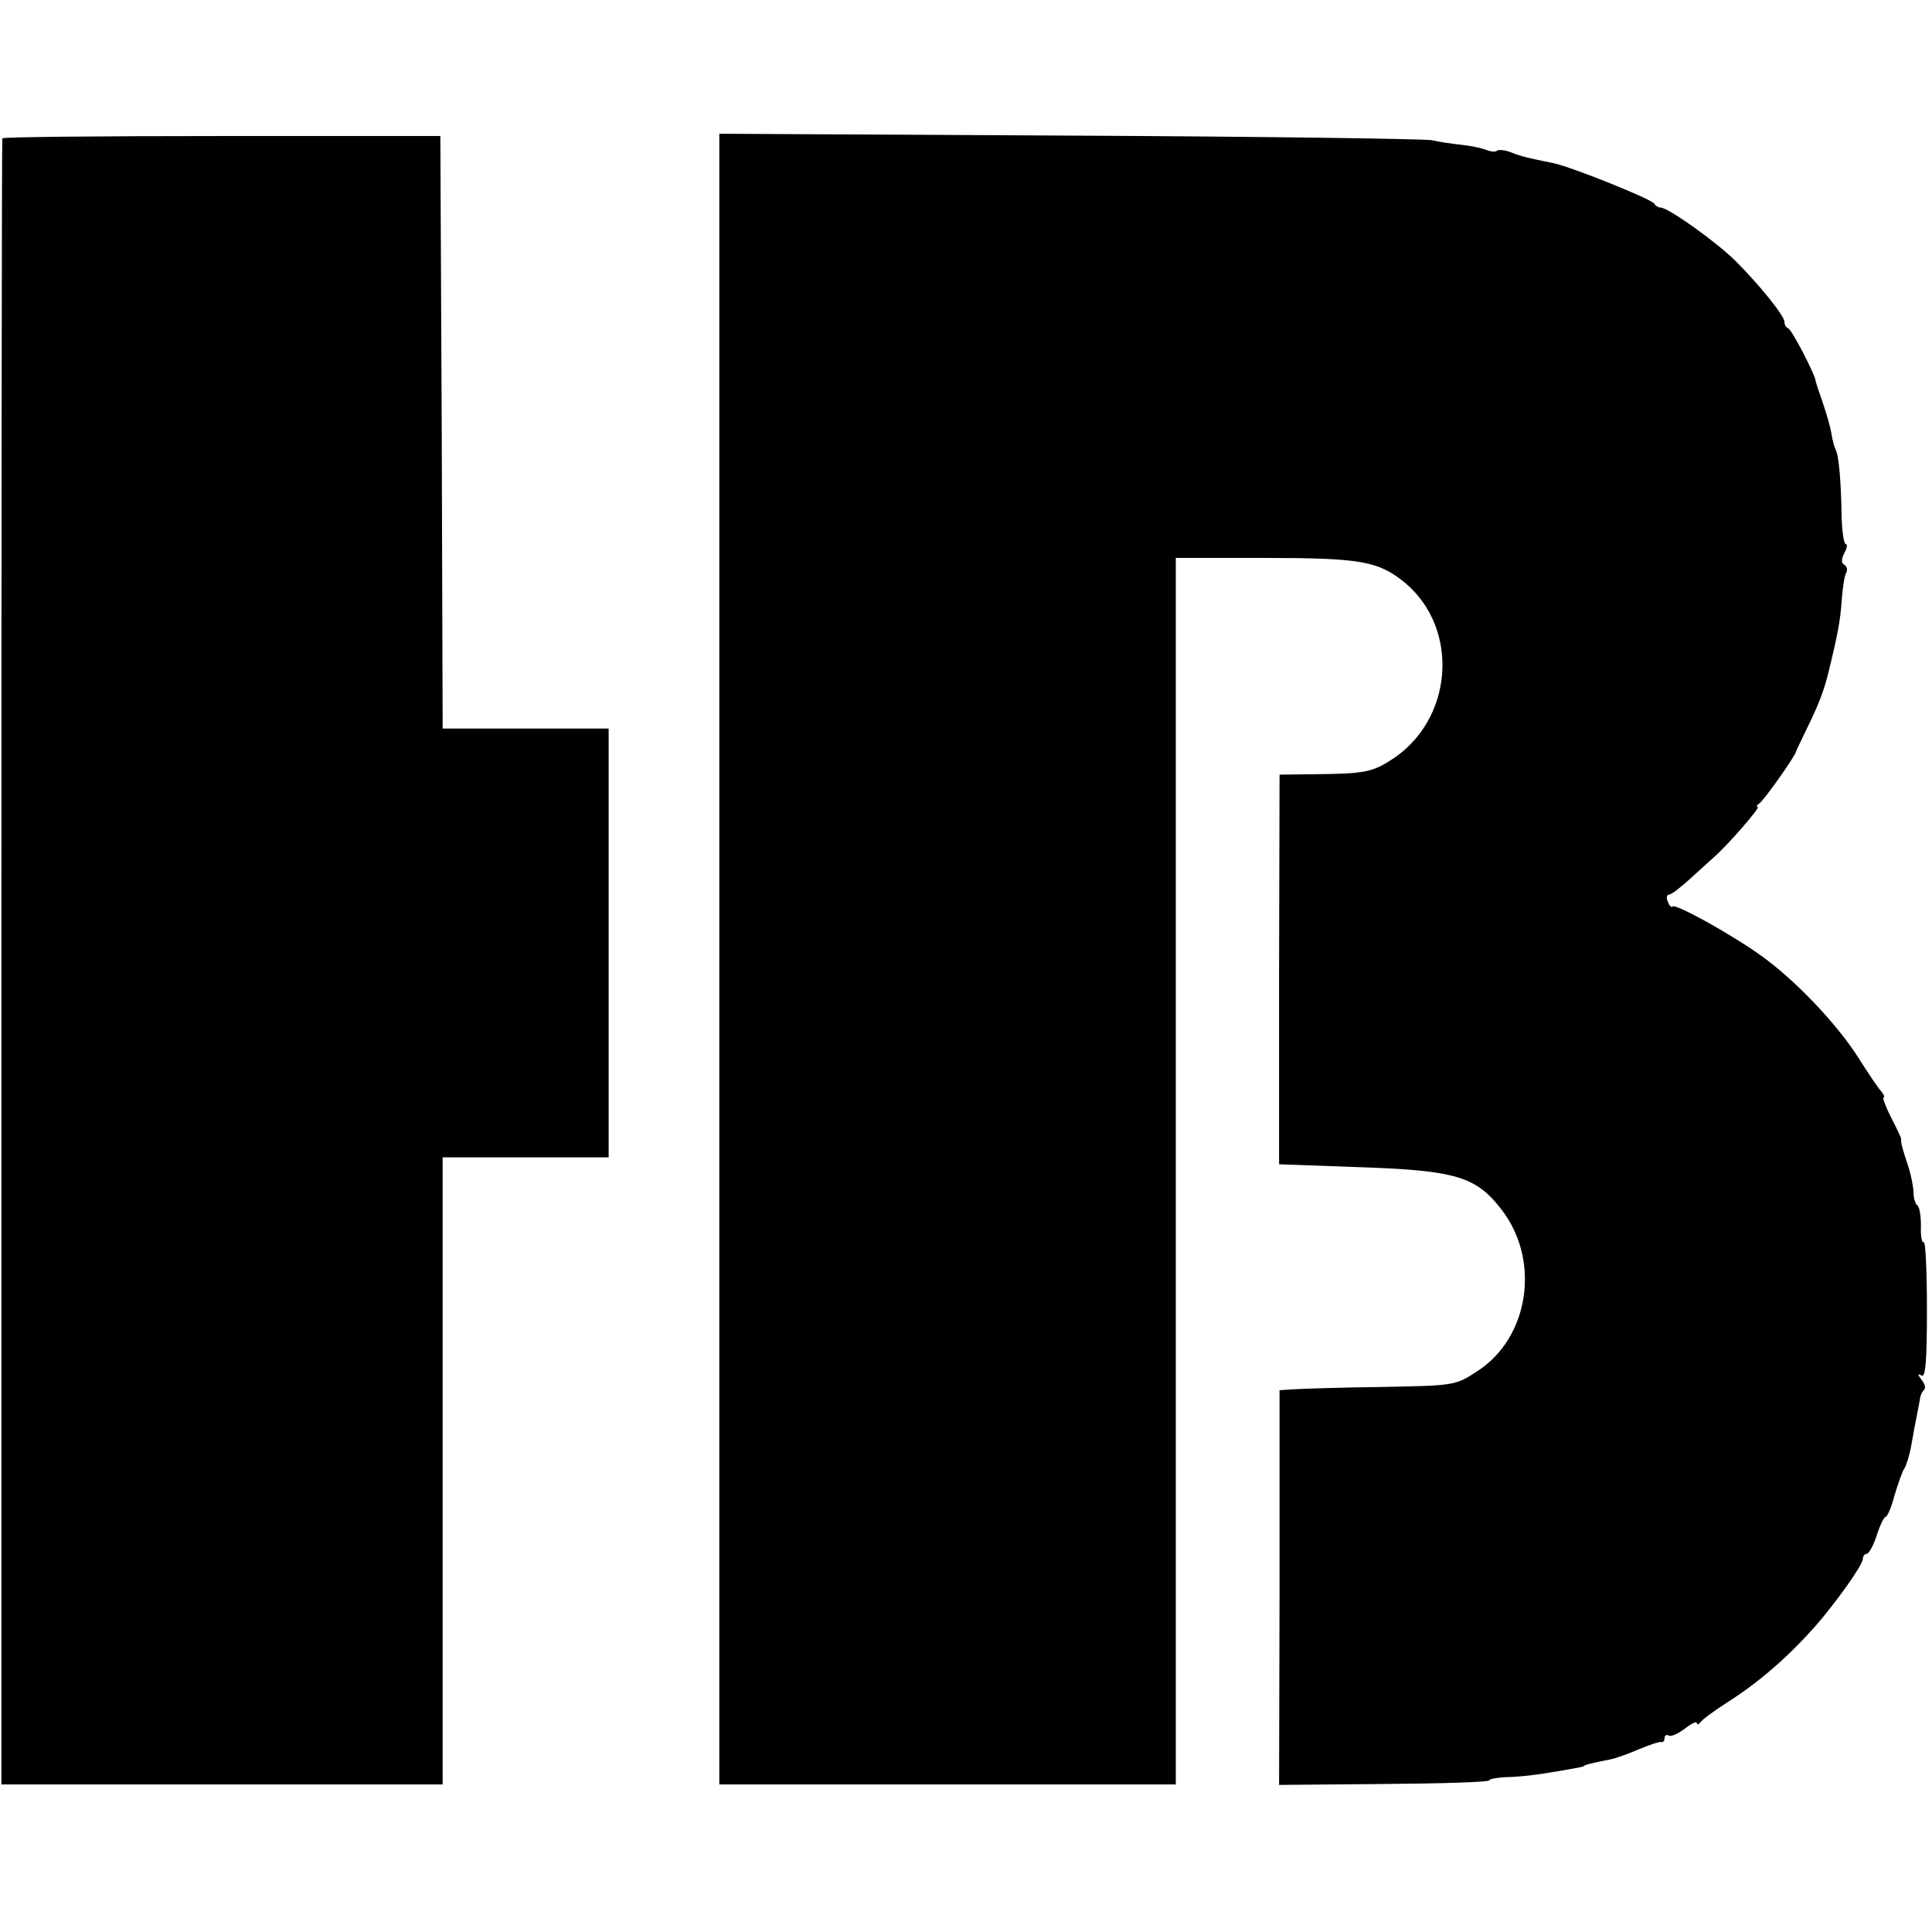 <?xml version="1.0" standalone="no"?>
<!DOCTYPE svg PUBLIC "-//W3C//DTD SVG 20010904//EN"
 "http://www.w3.org/TR/2001/REC-SVG-20010904/DTD/svg10.dtd">
<svg version="1.0" xmlns="http://www.w3.org/2000/svg"
 width="419pt" height="419pt" viewBox="0 0 419 419"
 preserveAspectRatio="xMidYMid meet">
<g transform="translate(0,419) scale(0.1,-0.1)"
fill="#000000" stroke="none">
<path d="M5 3890 c-1 -3 -2 -807 -2 -1787 l0 -1783 479 0 478 0 0 680 0 680
180 0 180 0 0 465 0 465 -180 0 -180 0 -2 643 -3 642 -473 0 c-261 0 -475 -2
-477 -5z"/>
<path d="M1560 2110 l0 -1790 495 0 495 0 0 1330 0 1330 191 0 c211 0 248 -7
305 -53 122 -101 106 -302 -32 -387 -39 -25 -60 -28 -159 -29 l-80 -1 -1 -422
0 -423 166 -6 c218 -7 261 -20 317 -93 85 -111 59 -279 -55 -351 -46 -30 -49
-30 -207 -33 -88 -1 -173 -4 -190 -5 l-30 -2 0 -428 -1 -428 228 2 c125 1 228
4 228 8 0 3 17 6 38 7 20 0 57 4 82 8 25 4 54 9 65 11 11 2 20 4 20 5 0 2 19
7 56 14 15 3 44 14 65 23 22 9 42 16 47 15 4 -1 7 3 7 9 0 5 4 8 9 5 5 -3 20
4 35 15 14 11 26 17 26 12 0 -4 4 -3 8 2 4 6 30 25 58 43 68 43 131 98 189
163 45 51 105 135 105 148 0 6 4 11 8 11 5 0 15 18 22 40 7 22 16 40 19 40 4
0 13 21 20 48 8 26 17 52 21 57 4 6 11 28 15 50 4 22 9 51 12 65 3 14 6 30 7
37 1 7 5 16 9 19 4 4 1 14 -6 22 -8 11 -9 14 0 9 9 -6 12 30 12 143 0 83 -3
149 -7 146 -4 -2 -7 14 -6 35 0 22 -3 42 -8 45 -4 3 -8 15 -8 26 0 12 -5 38
-11 57 -13 39 -17 53 -16 61 0 3 -10 24 -22 47 -12 24 -19 43 -16 43 3 0 1 6
-5 13 -6 6 -28 39 -49 72 -46 73 -137 169 -211 222 -64 46 -186 114 -193 107
-2 -3 -7 2 -10 11 -4 8 -2 15 3 15 5 0 24 15 43 32 20 18 44 40 54 49 30 26
102 109 95 109 -4 0 -2 4 4 8 10 7 78 103 79 112 1 3 13 28 27 57 21 43 33 73
43 113 21 86 26 114 29 156 2 28 6 56 10 62 3 6 2 13 -4 17 -7 4 -7 12 0 26 6
10 7 19 3 19 -4 0 -8 26 -9 58 -1 75 -6 135 -13 147 -3 6 -7 21 -9 34 -2 13
-10 42 -18 65 -8 23 -16 46 -17 53 -5 19 -51 108 -59 111 -5 2 -8 8 -8 14 0
13 -54 80 -106 132 -40 40 -146 116 -163 116 -5 0 -11 4 -13 8 -3 9 -177 79
-218 88 -14 3 -35 7 -47 10 -12 2 -33 8 -47 14 -13 5 -26 6 -30 3 -3 -3 -13
-2 -23 2 -10 4 -34 9 -53 11 -19 2 -48 6 -65 10 -16 3 -371 8 -787 10 l-758 4
0 -1790z"/>
</g>
</svg>
